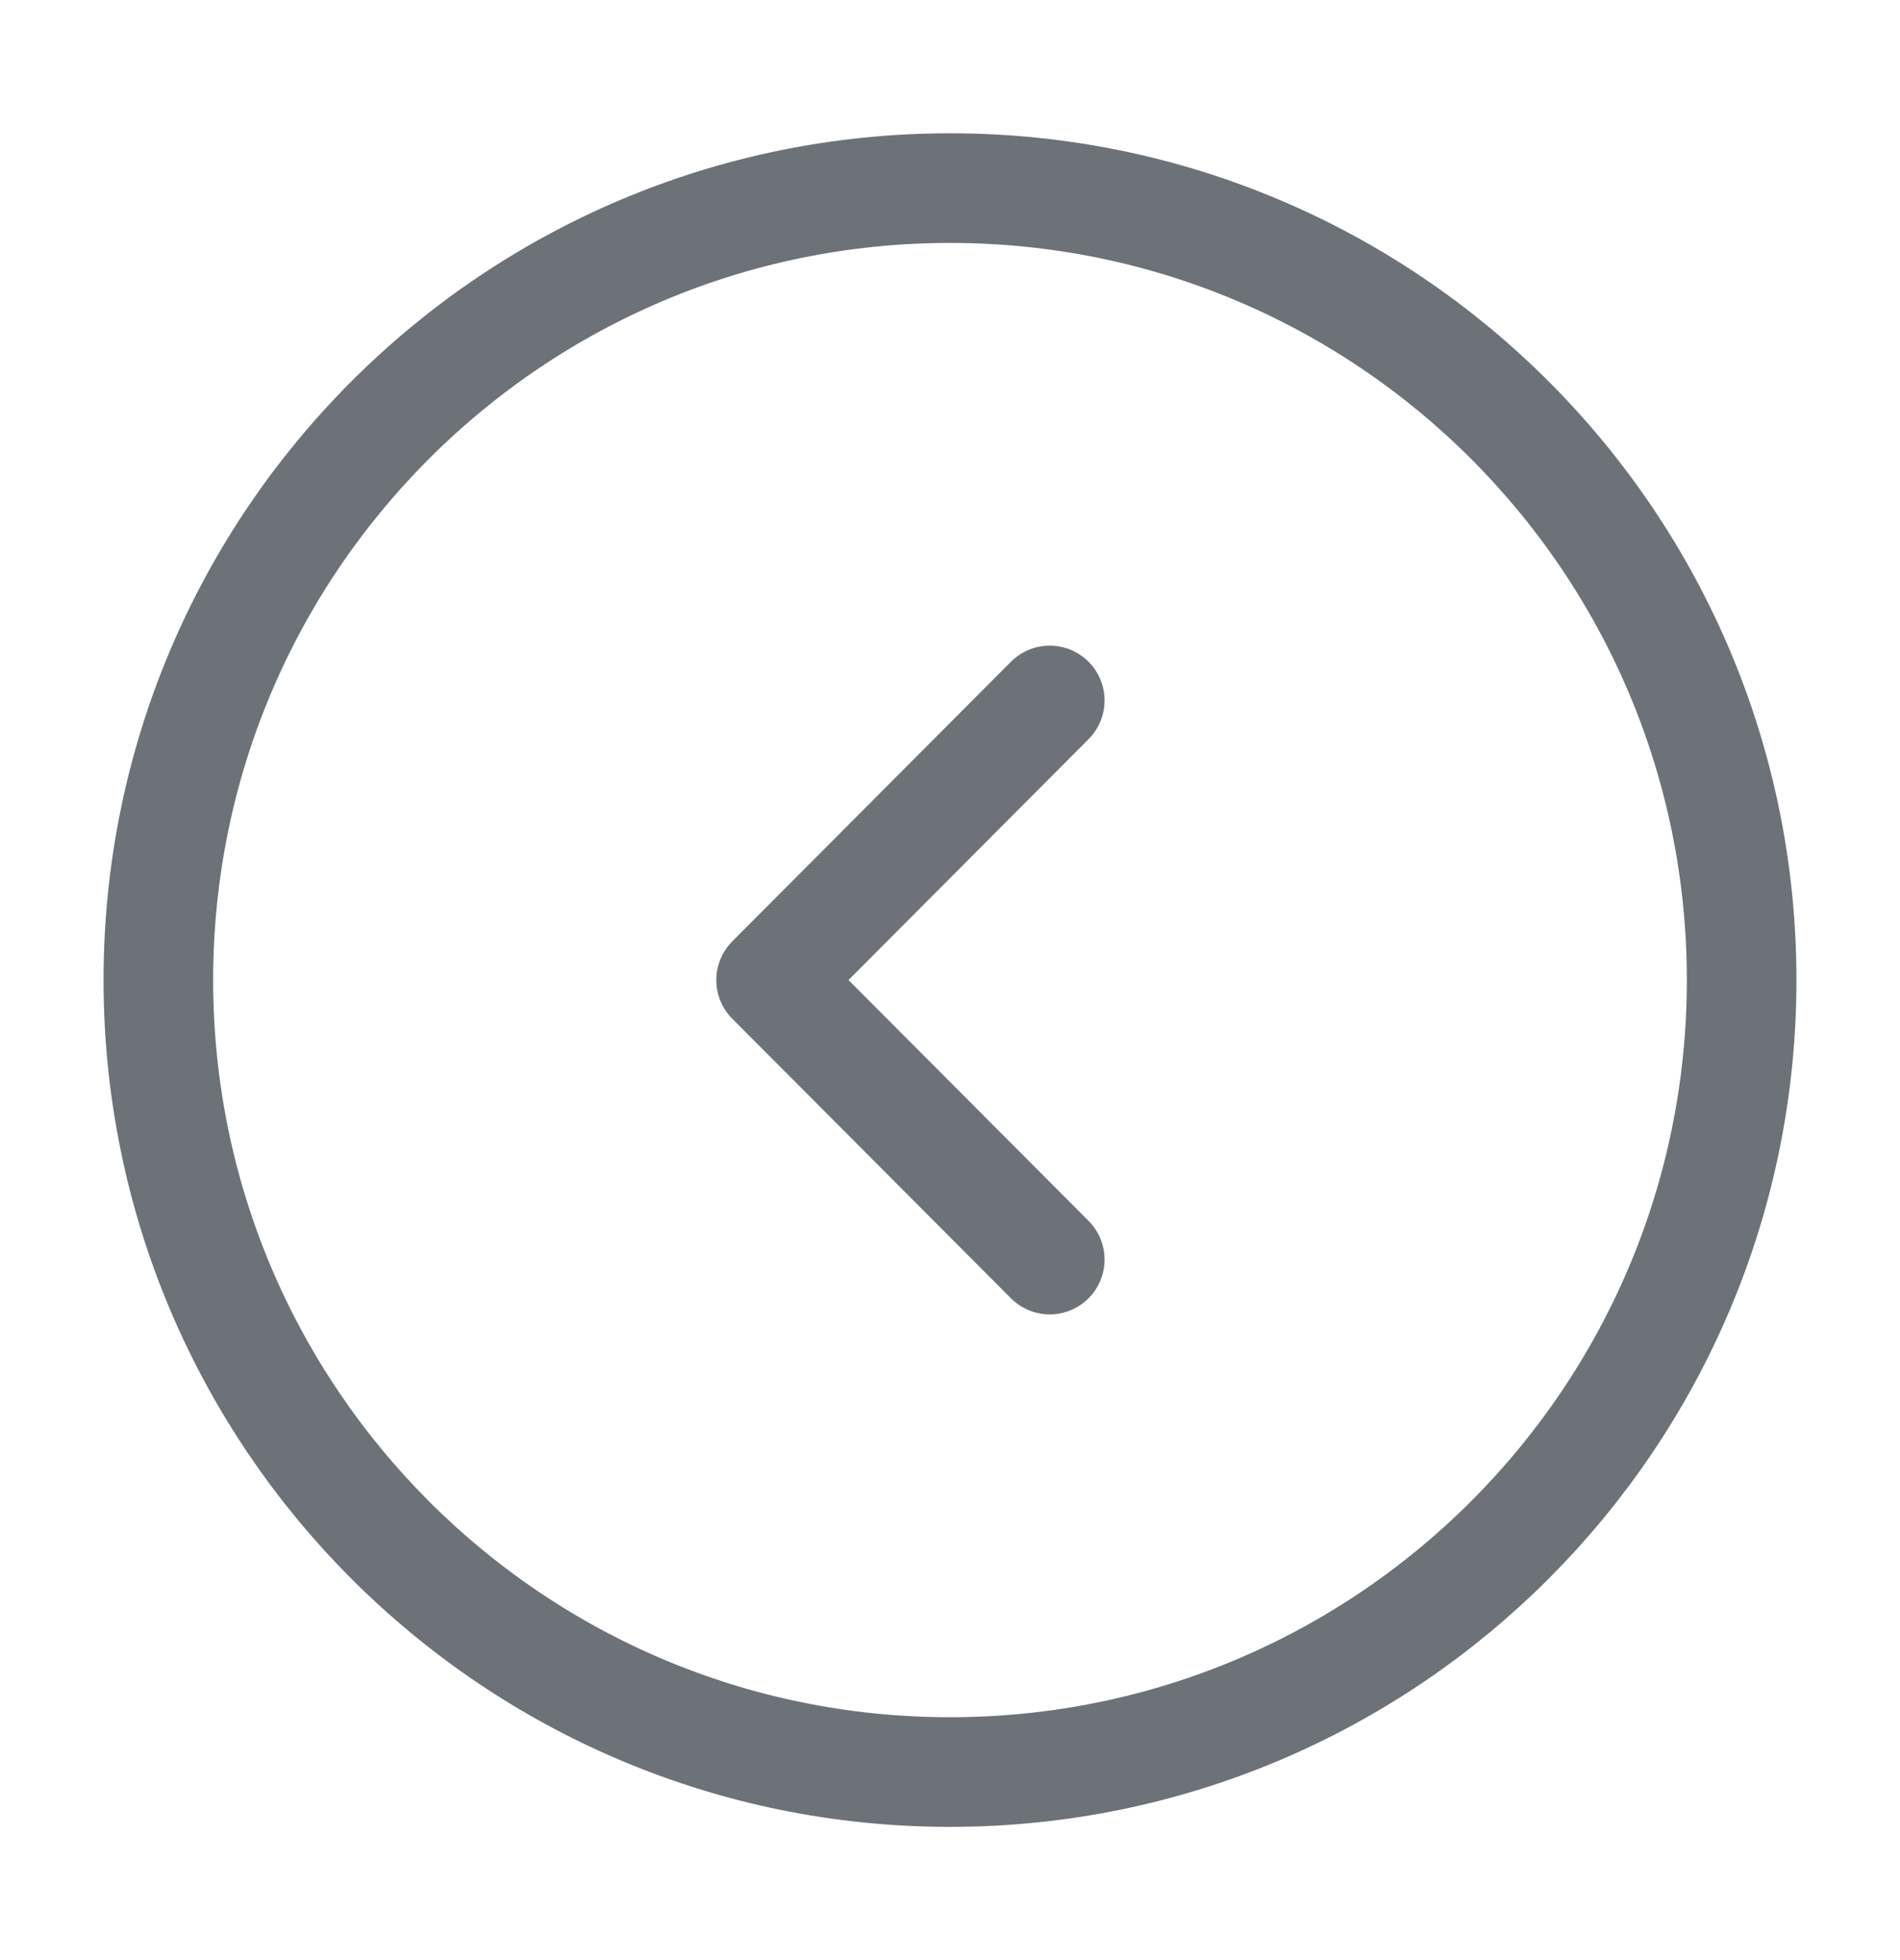 <svg width="32" height="33" viewBox="0 0 32 33" fill="none" xmlns="http://www.w3.org/2000/svg">
<path d="M16 3.167C8.636 3.167 2.667 9.136 2.667 16.5C2.667 23.864 8.636 29.834 16 29.834C23.364 29.834 29.333 23.864 29.333 16.5C29.333 9.136 23.364 3.167 16 3.167Z" stroke="#6C7278" stroke-width="1.846" stroke-miterlimit="10" stroke-linecap="round" stroke-linejoin="round"/>
<path d="M17.68 11.793L12.987 16.5L17.68 21.206" stroke="#6C7278" stroke-width="1.846" stroke-linecap="round" stroke-linejoin="round"/>
</svg>
